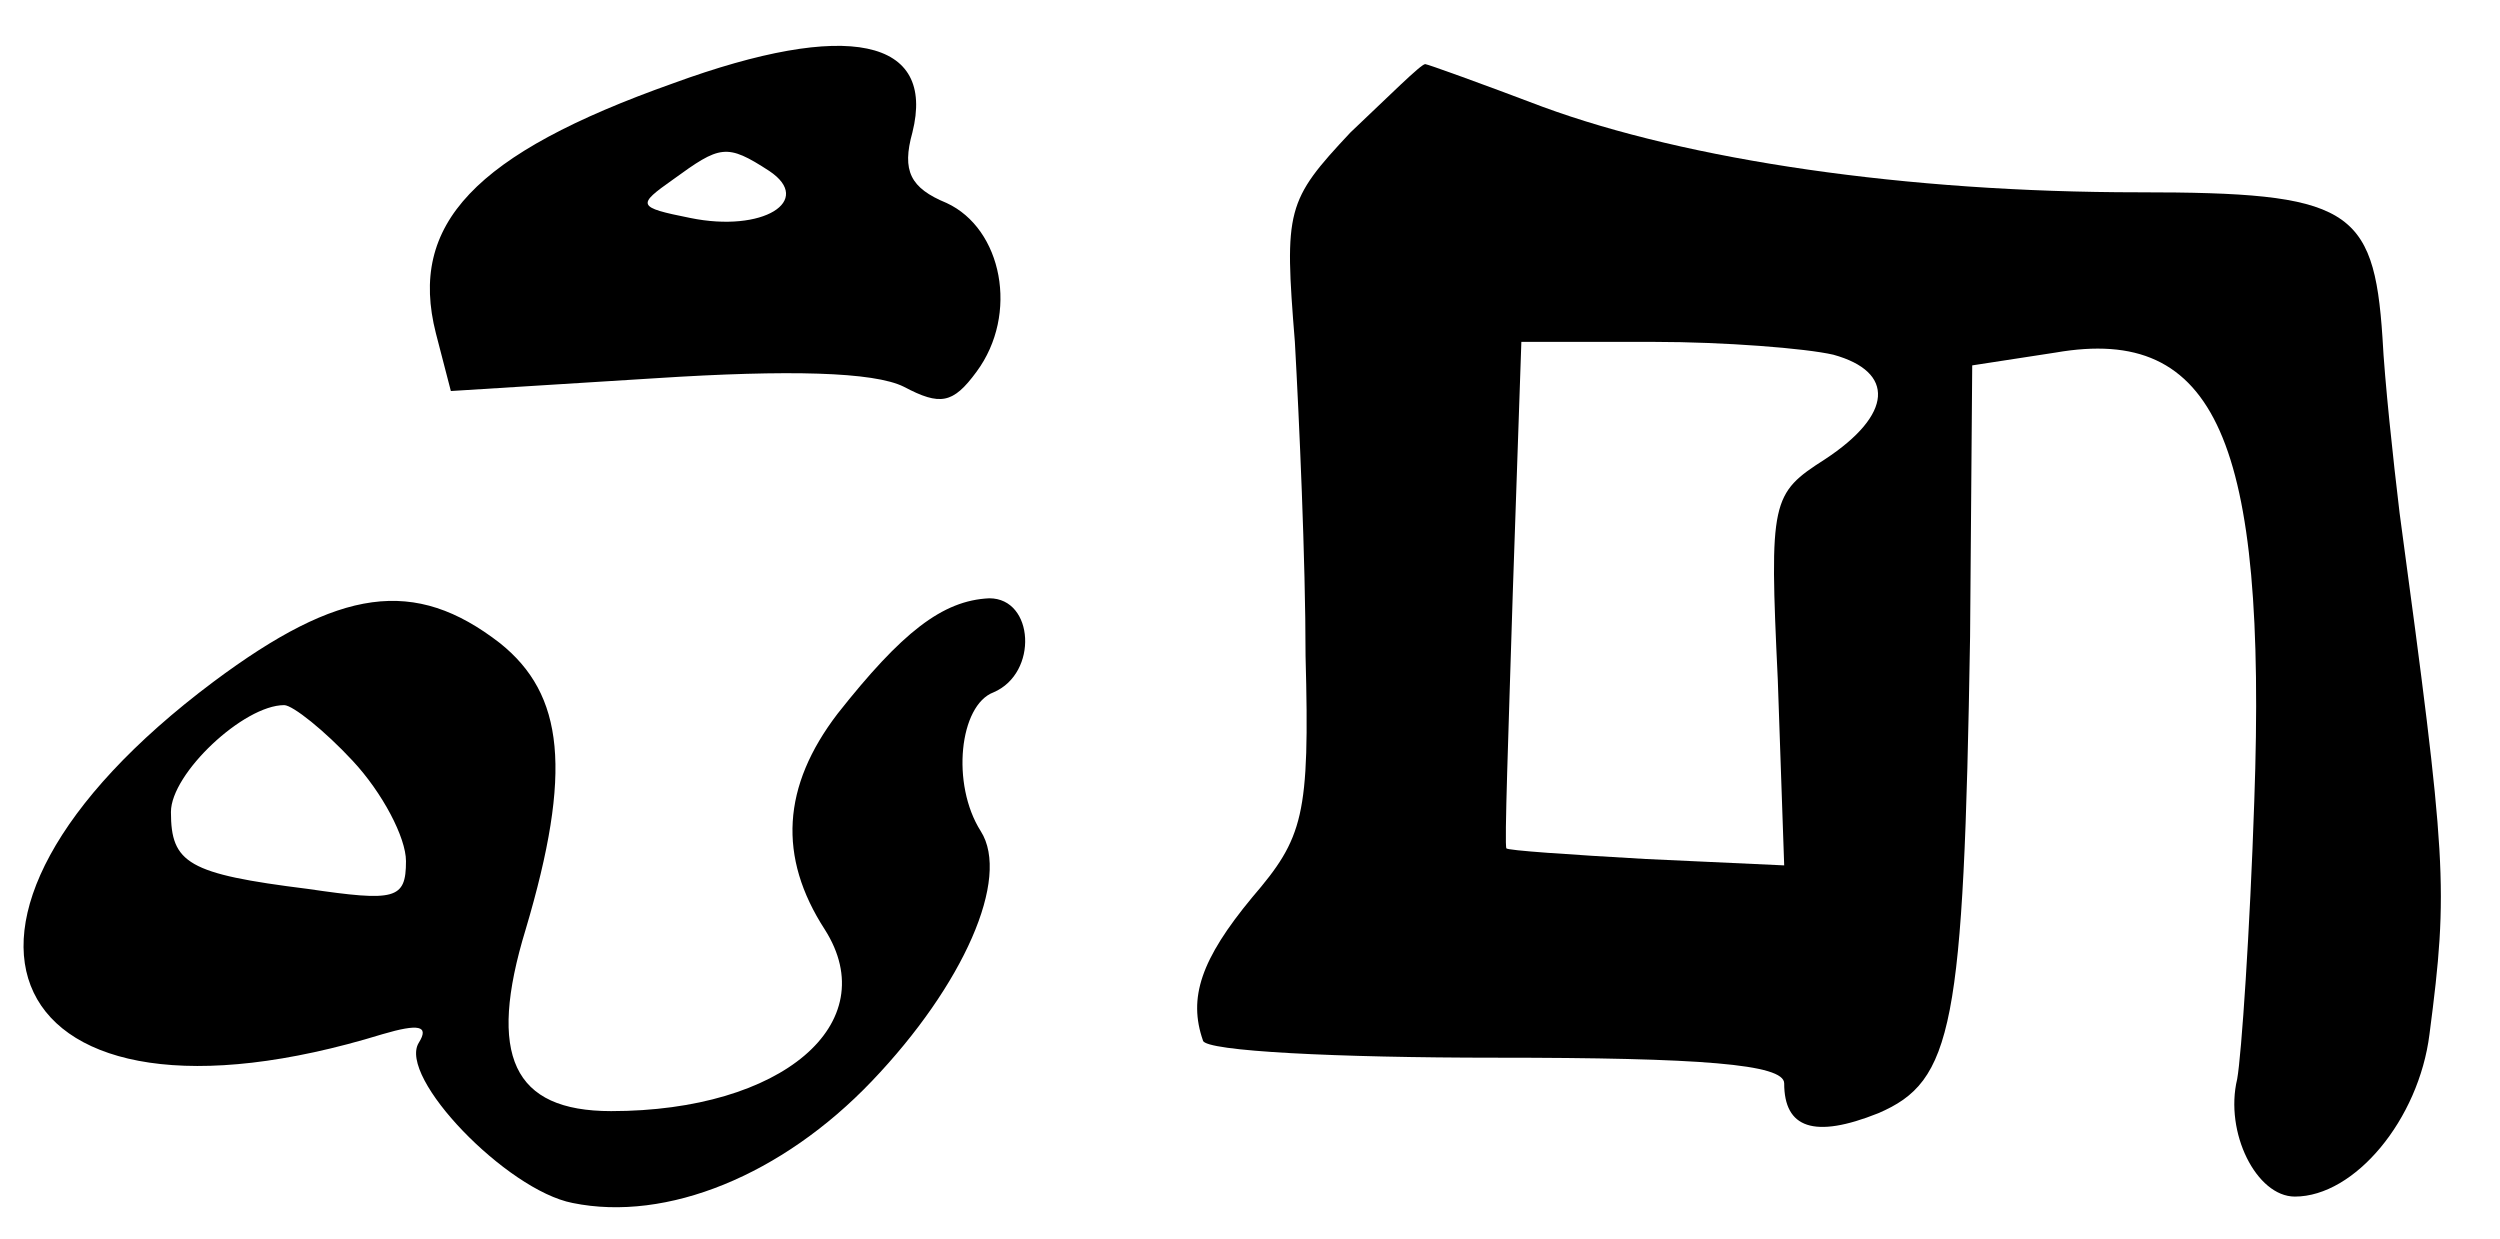 <?xml version="1.0" standalone="no"?>
<!DOCTYPE svg PUBLIC "-//W3C//DTD SVG 20010904//EN"
 "http://www.w3.org/TR/2001/REC-SVG-20010904/DTD/svg10.dtd">
<svg version="1.0" xmlns="http://www.w3.org/2000/svg"
 width="117pt" height="58pt" viewBox="0 0 117 58"
 preserveAspectRatio="xMidYMid meet">
<g transform="translate(0,58) scale(0.1,-0.1)"
fill="#000000" stroke="none">
<path d="M315 541 c-93 -33 -124 -66 -111 -117 l7 -27 96 6 c62 4 102 3 116
-4 17 -9 23 -8 34 7 20 27 12 67 -14 79 -17 7 -21 15 -16 33 11 44 -30 53
-112 23z m45 -41 c21 -14 -3 -29 -37 -22 -25 5 -25 6 -8 18 22 16 25 17 45 4z"/>
<path d="M632 518 c-30 -32 -31 -36 -26 -98 2 -36 5 -102 5 -147 2 -75 -1 -85
-25 -113 -24 -29 -30 -47 -23 -67 1 -5 63 -8 137 -8 96 0 135 -3 135 -12 0
-21 14 -26 44 -14 35 15 40 40 43 223 l1 127 39 6 c75 13 99 -41 93 -210 -2
-60 -6 -119 -8 -130 -6 -25 9 -55 27 -55 28 0 58 36 63 76 9 69 8 81 -14 244
-3 25 -7 62 -8 82 -4 61 -16 68 -114 68 -109 0 -211 15 -279 40 -29 11 -54 20
-55 20 -2 0 -17 -15 -35 -32z m226 -104 c29 -8 28 -28 -4 -49 -25 -16 -26 -19
-22 -103 l3 -87 -65 3 c-35 2 -65 4 -65 5 -1 1 1 55 3 120 l4 117 62 0 c33 0
71 -3 84 -6z"/>
<path d="M100 261 c-151 -113 -100 -220 79 -165 17 5 22 4 17 -4 -10 -16 41
-69 72 -75 44 -9 98 13 140 57 43 45 65 95 51 117 -14 22 -10 59 6 65 21 9 19
44 -2 44 -22 -1 -41 -16 -71 -54 -26 -34 -28 -67 -6 -101 28 -44 -20 -85 -100
-85 -46 0 -58 26 -40 85 22 74 18 110 -12 134 -40 31 -75 26 -134 -18z m65
-37 c14 -15 25 -36 25 -47 0 -18 -5 -19 -46 -13 -56 7 -64 12 -64 36 0 18 34
50 53 50 4 0 19 -12 32 -26z"/>
</g>
</svg>

